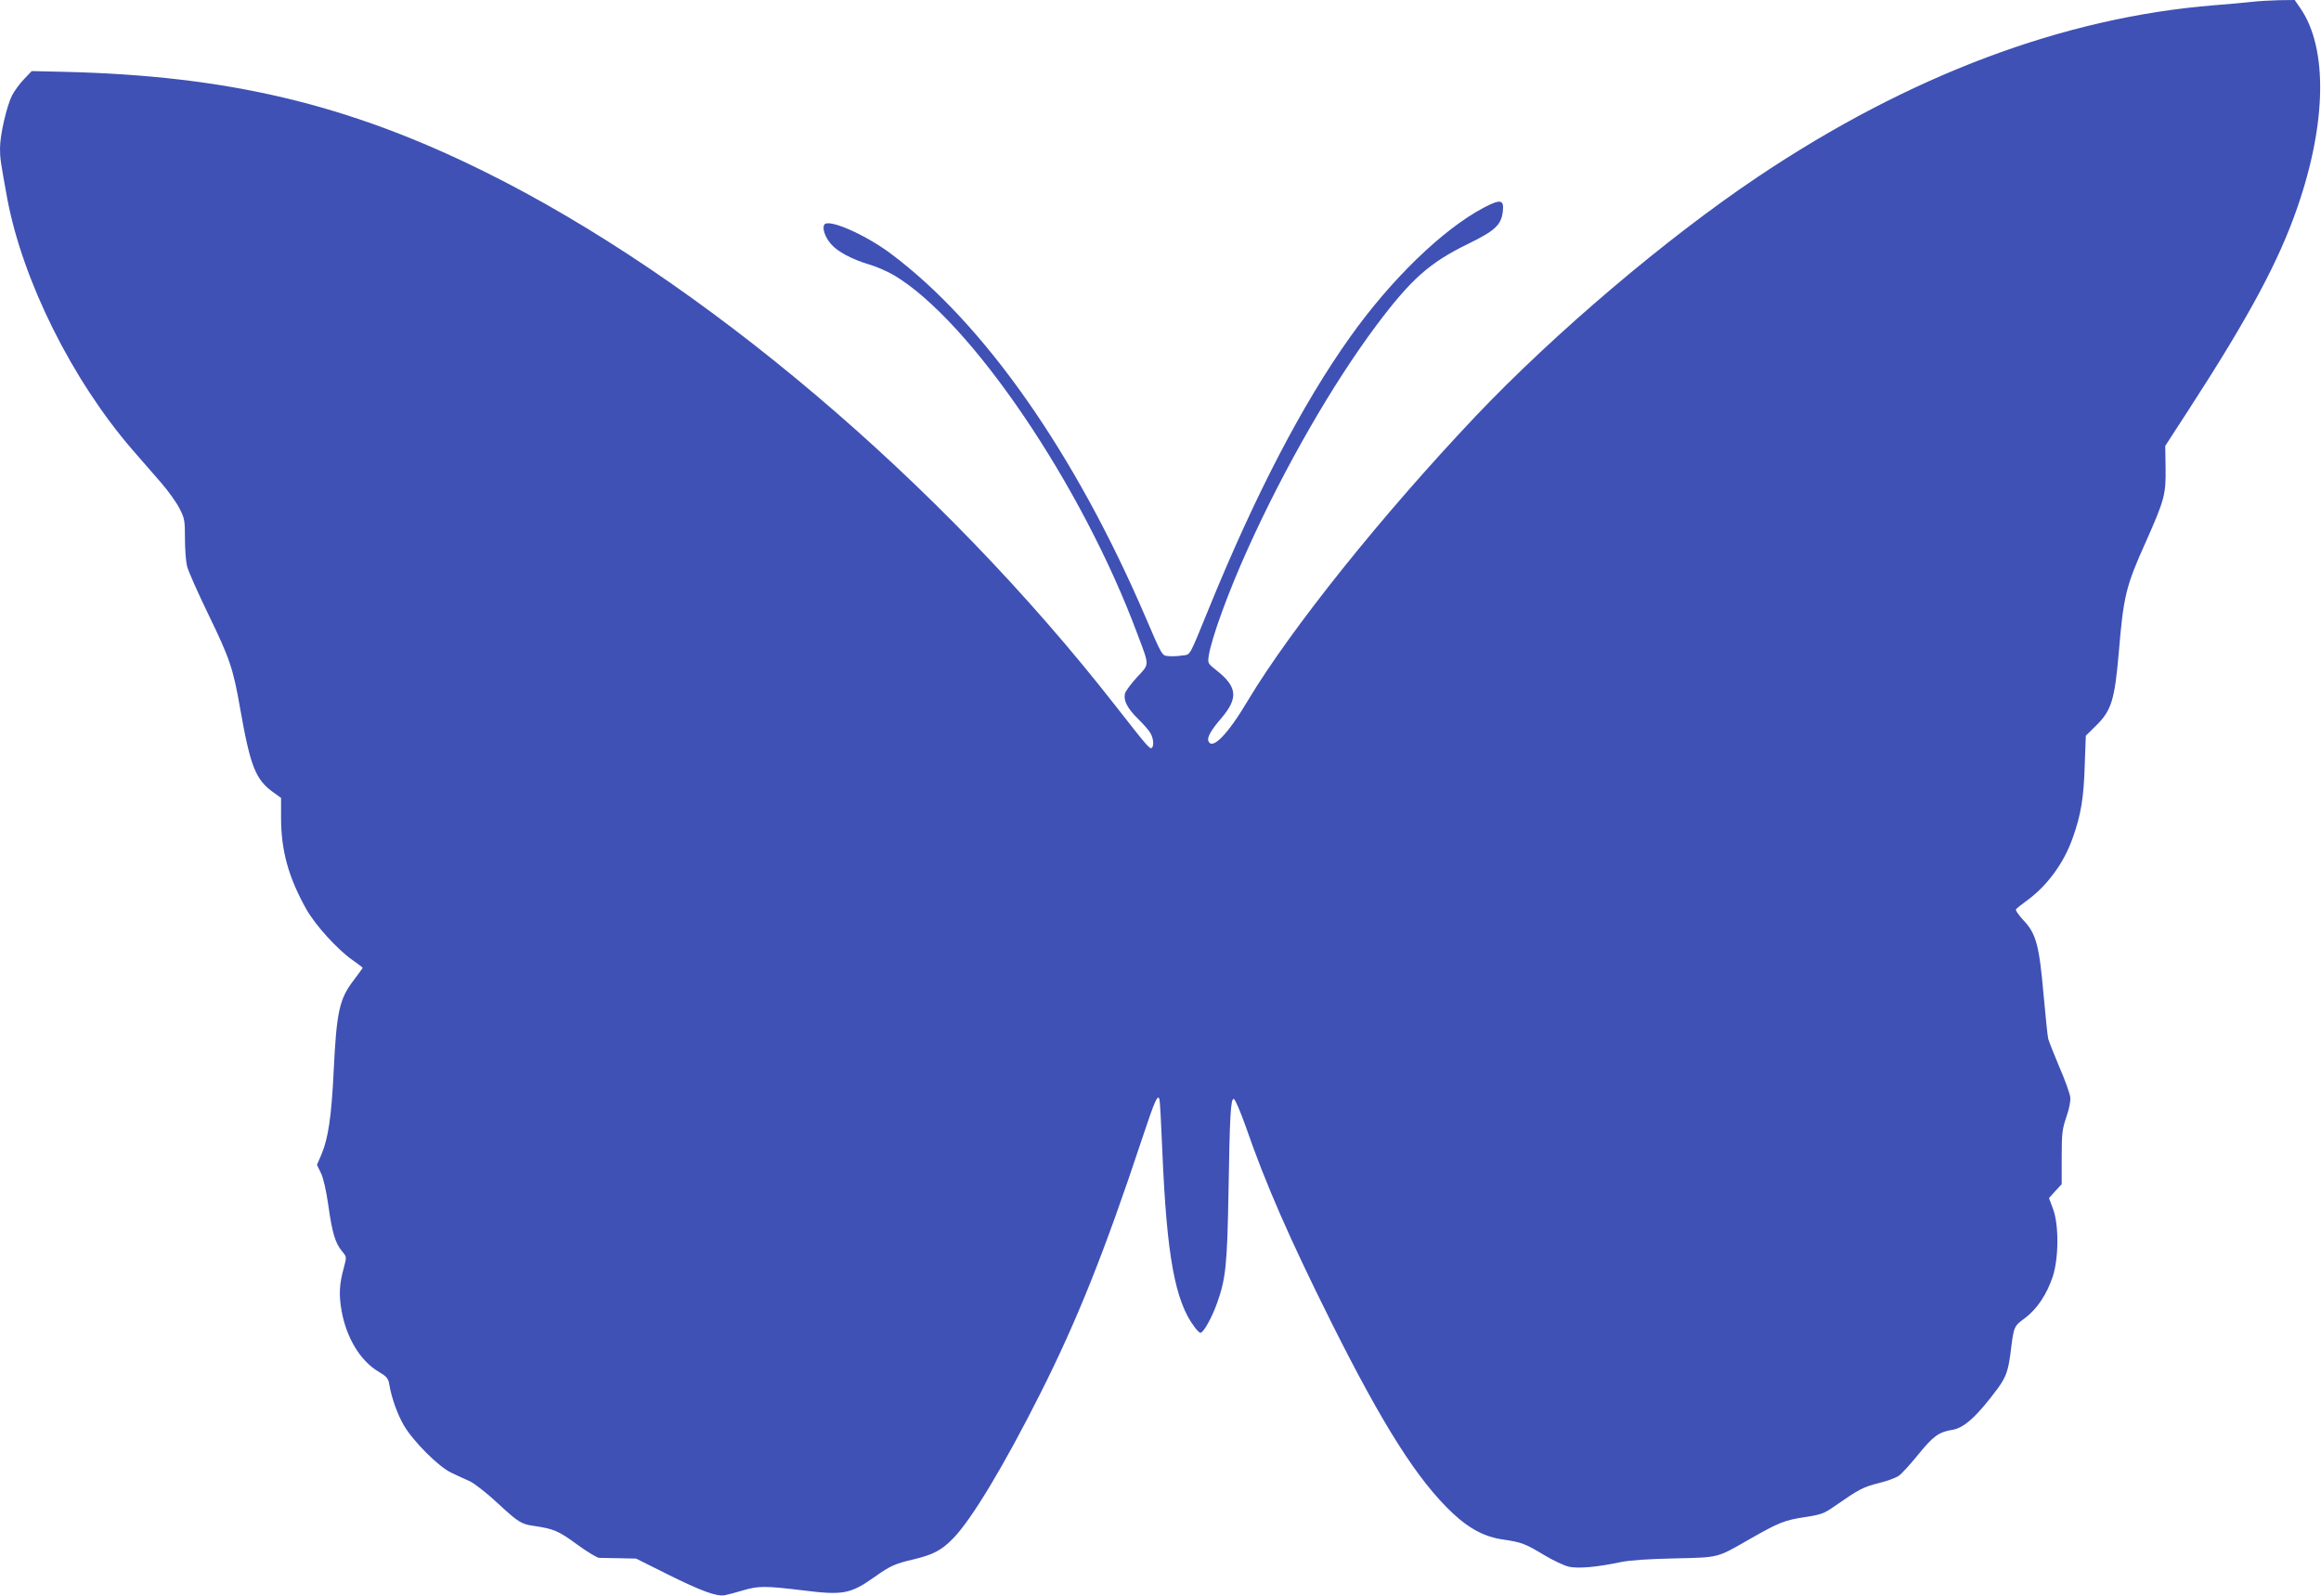 <?xml version="1.0" standalone="no"?>
<!DOCTYPE svg PUBLIC "-//W3C//DTD SVG 20010904//EN"
 "http://www.w3.org/TR/2001/REC-SVG-20010904/DTD/svg10.dtd">
<svg version="1.0" xmlns="http://www.w3.org/2000/svg"
 width="1280pt" height="880pt" viewBox="0 0 1280 880"
 preserveAspectRatio="xMidYMid meet">
<g transform="translate(0,880) scale(0.1,-0.1)"
fill="#3f51b5" stroke="none">
<path d="M12420 8790 c-36 -4 -130 -13 -210 -19 -830 -67 -1680 -386 -2517
-947 -501 -336 -1117 -858 -1554 -1318 -516 -545 -1018 -1171 -1257 -1569
-112 -189 -198 -276 -218 -223 -8 20 16 61 71 125 95 111 89 174 -26 264 -48
38 -49 40 -43 80 15 97 106 348 214 587 204 453 470 914 710 1235 191 255 293
346 504 449 152 74 185 105 194 181 7 65 -13 68 -105 20 -227 -120 -512 -396
-739 -716 -260 -365 -520 -864 -775 -1489 -116 -283 -101 -258 -151 -265 -24
-4 -58 -5 -77 -3 -33 3 -33 3 -125 218 -388 902 -888 1616 -1403 2001 -143
107 -346 195 -367 160 -13 -20 5 -71 37 -107 36 -42 115 -84 212 -113 39 -11
99 -38 134 -58 423 -251 1039 -1158 1345 -1983 66 -175 66 -160 -3 -234 -33
-36 -63 -76 -67 -91 -9 -37 13 -81 70 -137 28 -28 59 -62 68 -77 19 -28 24
-76 9 -86 -11 -6 -28 14 -197 230 -970 1242 -2290 2359 -3483 2949 -752 372
-1415 529 -2321 550 l-175 4 -42 -44 c-24 -24 -53 -65 -67 -91 -30 -61 -66
-218 -66 -291 0 -56 3 -74 40 -277 85 -453 358 -1001 690 -1385 51 -58 123
-141 161 -185 38 -44 83 -107 99 -139 28 -54 30 -68 30 -165 0 -58 5 -126 11
-151 5 -25 59 -146 119 -270 117 -241 136 -297 174 -515 57 -323 85 -394 184
-465 l42 -30 0 -110 c0 -182 42 -331 140 -505 51 -90 174 -224 255 -280 30
-21 55 -40 55 -42 0 -2 -22 -32 -49 -68 -80 -104 -95 -174 -111 -505 -12 -248
-30 -366 -66 -453 l-26 -61 22 -45 c13 -27 29 -95 41 -180 21 -150 38 -207 76
-252 25 -30 25 -30 10 -87 -26 -93 -29 -151 -13 -242 27 -149 104 -276 205
-335 42 -25 52 -36 57 -65 12 -75 45 -168 81 -230 52 -89 193 -230 263 -262
30 -14 76 -36 102 -47 25 -12 93 -65 150 -118 114 -106 133 -118 198 -127 115
-17 140 -28 241 -102 56 -41 111 -74 123 -75 11 0 62 -1 113 -2 l91 -2 174
-87 c185 -92 270 -123 315 -115 15 3 59 14 98 26 87 26 124 26 331 1 224 -28
263 -21 399 75 84 60 112 72 210 95 110 26 157 50 221 116 102 104 281 402
479 795 205 406 357 787 564 1411 69 208 86 246 95 216 3 -7 10 -134 16 -283
24 -579 70 -830 177 -972 13 -18 28 -33 33 -33 17 0 63 83 92 164 48 134 56
211 63 611 7 428 12 515 29 515 7 0 36 -68 66 -152 110 -318 242 -619 471
-1078 288 -576 479 -876 673 -1057 91 -85 176 -129 276 -143 101 -15 120 -22
225 -85 49 -30 112 -59 138 -65 53 -11 154 -2 287 26 50 10 149 17 294 20 249
6 231 1 411 104 166 95 197 107 310 124 91 14 104 19 167 63 128 89 153 103
238 124 46 11 97 30 112 41 16 11 64 64 107 117 82 101 113 124 188 136 65 10
137 76 250 228 47 65 59 98 73 214 16 128 17 130 77 174 67 50 121 131 154
230 33 103 34 285 1 373 l-22 59 35 39 35 38 0 148 c0 133 3 156 26 223 16 47
24 87 21 110 -3 20 -29 95 -60 165 -30 71 -57 140 -61 154 -4 14 -15 124 -26
245 -24 273 -41 336 -110 409 -27 29 -46 56 -42 62 4 5 30 26 59 47 113 82
205 207 254 347 45 125 61 223 66 399 l6 164 52 51 c90 87 107 144 130 410 26
310 39 364 150 610 102 230 110 260 108 404 l-2 123 131 202 c332 512 496 818
598 1114 161 465 167 876 18 1095 l-33 48 -85 -1 c-47 -1 -114 -5 -150 -9z"/>
</g>
</svg>

